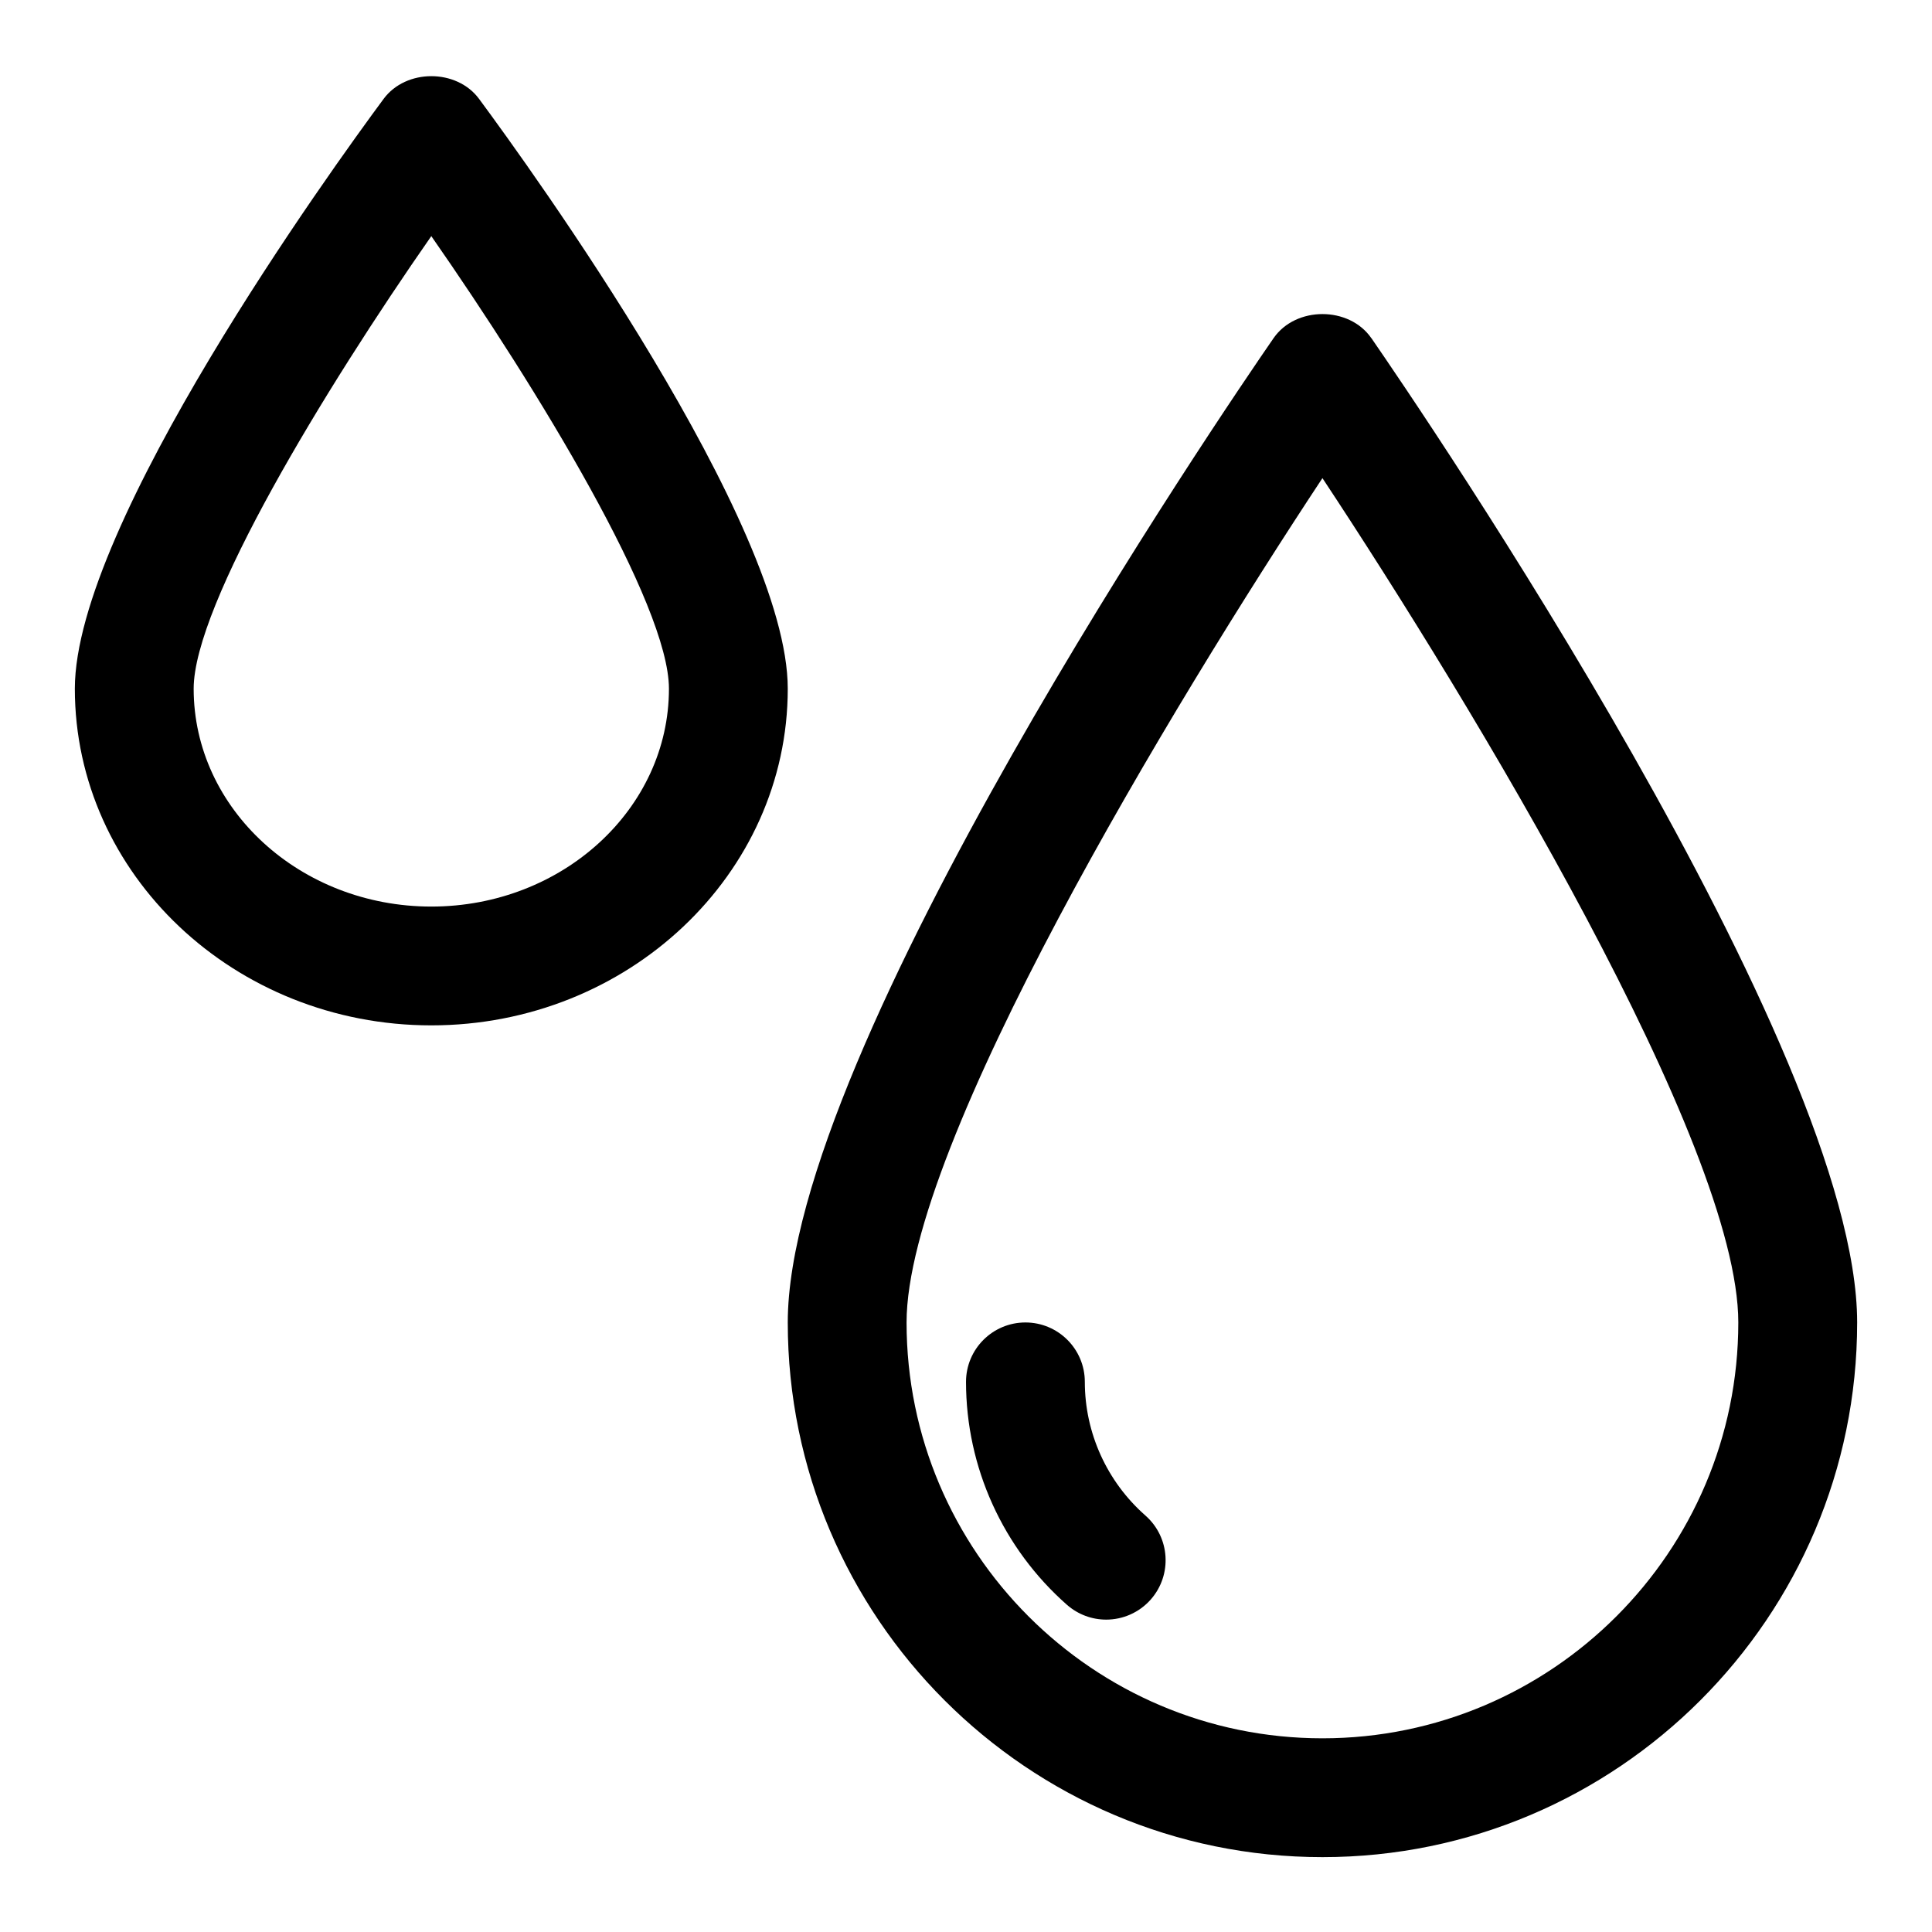 <?xml version="1.0" encoding="UTF-8"?>
<!-- Uploaded to: ICON Repo, www.iconrepo.com, Generator: ICON Repo Mixer Tools -->
<svg fill="#000000" width="800px" height="800px" version="1.1" viewBox="144 144 512 512" xmlns="http://www.w3.org/2000/svg">
 <g>
  <path d="m270.96 170.21c-5.934-8.031-19.363-8.031-25.301 0-13.668 18.469-81.824 112.74-81.824 156.3 0 49.203 42.367 89.223 94.465 89.223 52.098 0 94.465-40.02 94.465-89.223 0-43.562-68.156-137.84-81.805-156.3zm-12.66 214.04c-34.73 0-62.977-25.898-62.977-57.734 0-22.277 34.684-79.352 62.977-119.94 28.293 40.59 62.977 97.66 62.977 119.94 0 31.836-28.242 57.734-62.977 57.734z"/>
  <path d="m507.42 233.62c-5.871-8.516-20.027-8.516-25.914 0-13.18 19.078-128.74 188.45-128.74 260.84 0 78.121 63.574 141.7 141.7 141.7 78.121 0 141.7-63.574 141.7-141.7 0.004-72.391-115.56-241.77-128.73-260.84zm-12.961 371.05c-60.773 0-110.21-49.438-110.21-110.21 0-47.23 70.598-163.82 110.21-223.75 39.629 59.922 110.21 176.49 110.21 223.75 0.004 60.77-49.434 110.21-110.21 110.21z"/>
  <path d="m431.49 510.21c0-8.691-7.055-15.742-15.742-15.742-8.691 0-15.742 7.055-15.742 15.742 0 22.578 9.746 44.098 26.734 59.07 2.992 2.629 6.707 3.938 10.406 3.938 4.359 0 8.707-1.812 11.824-5.336 5.746-6.535 5.117-16.469-1.402-22.23-10.223-8.992-16.078-21.918-16.078-35.441z"/>
 </g>
</svg>